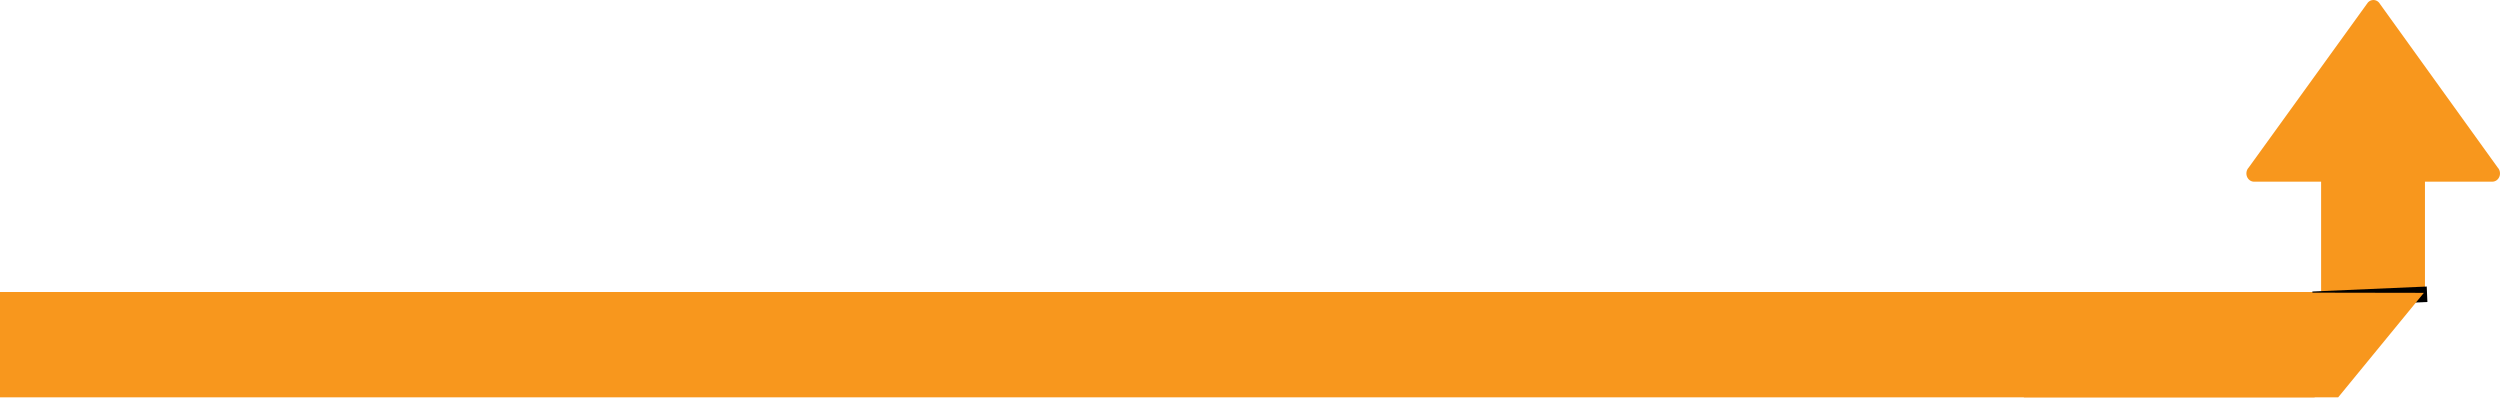 <svg width="317" height="51" viewBox="0 0 317 51" fill="none" xmlns="http://www.w3.org/2000/svg">
<path fill-rule="evenodd" clip-rule="evenodd" d="M285.129 21.252L300.258 0.307C300.442 0.11 300.69 7.62939e-05 300.95 7.62939e-05C301.209 7.62939e-05 301.457 0.11 301.641 0.307L316.714 21.251C316.851 21.397 316.944 21.584 316.981 21.787C317.019 21.99 316.999 22.2 316.925 22.392C316.851 22.583 316.726 22.746 316.566 22.861C316.405 22.976 316.216 23.037 316.023 23.037L307.485 23.037V36.128C307.485 36.405 307.485 37.174 307.485 37.174C307.485 37.174 306.768 37.174 306.509 37.174L295.293 37.174C295.034 37.174 294.318 37.174 294.318 37.174C294.318 37.174 294.316 36.405 294.316 36.128V23.039L285.82 23.039C285.627 23.039 285.438 22.978 285.277 22.863C285.116 22.748 284.991 22.584 284.917 22.393C284.843 22.201 284.824 21.991 284.861 21.788C284.899 21.585 284.992 21.398 285.129 21.252Z" fill="#F8971D"/>
<path d="M-267.671 37.027L-281 50.382L293.473 50.382L307 37.027L-267.671 37.027Z" fill="#F8971D"/>
<g filter="url(#filter0_f_83_1026)">
<rect x="293.293" y="38.923" width="1.961" height="14.516" transform="rotate(-92.494 293.293 38.923)" fill="black"/>
</g>
<path d="M243.532 37.027L256.645 50.382L296.481 50.382L307.344 37.133L243.532 37.027Z" fill="#F8971D"/>
<defs>
<filter id="filter0_f_83_1026" x="288.831" y="31.956" width="23.341" height="11.343" filterUnits="userSpaceOnUse" color-interpolation-filters="sRGB">
<feFlood flood-opacity="0" result="BackgroundImageFix"/>
<feBlend mode="normal" in="SourceGraphic" in2="BackgroundImageFix" result="shape"/>
<feGaussianBlur stdDeviation="2.188" result="effect1_foregroundBlur_83_1026"/>
</filter>
</defs>
</svg>
